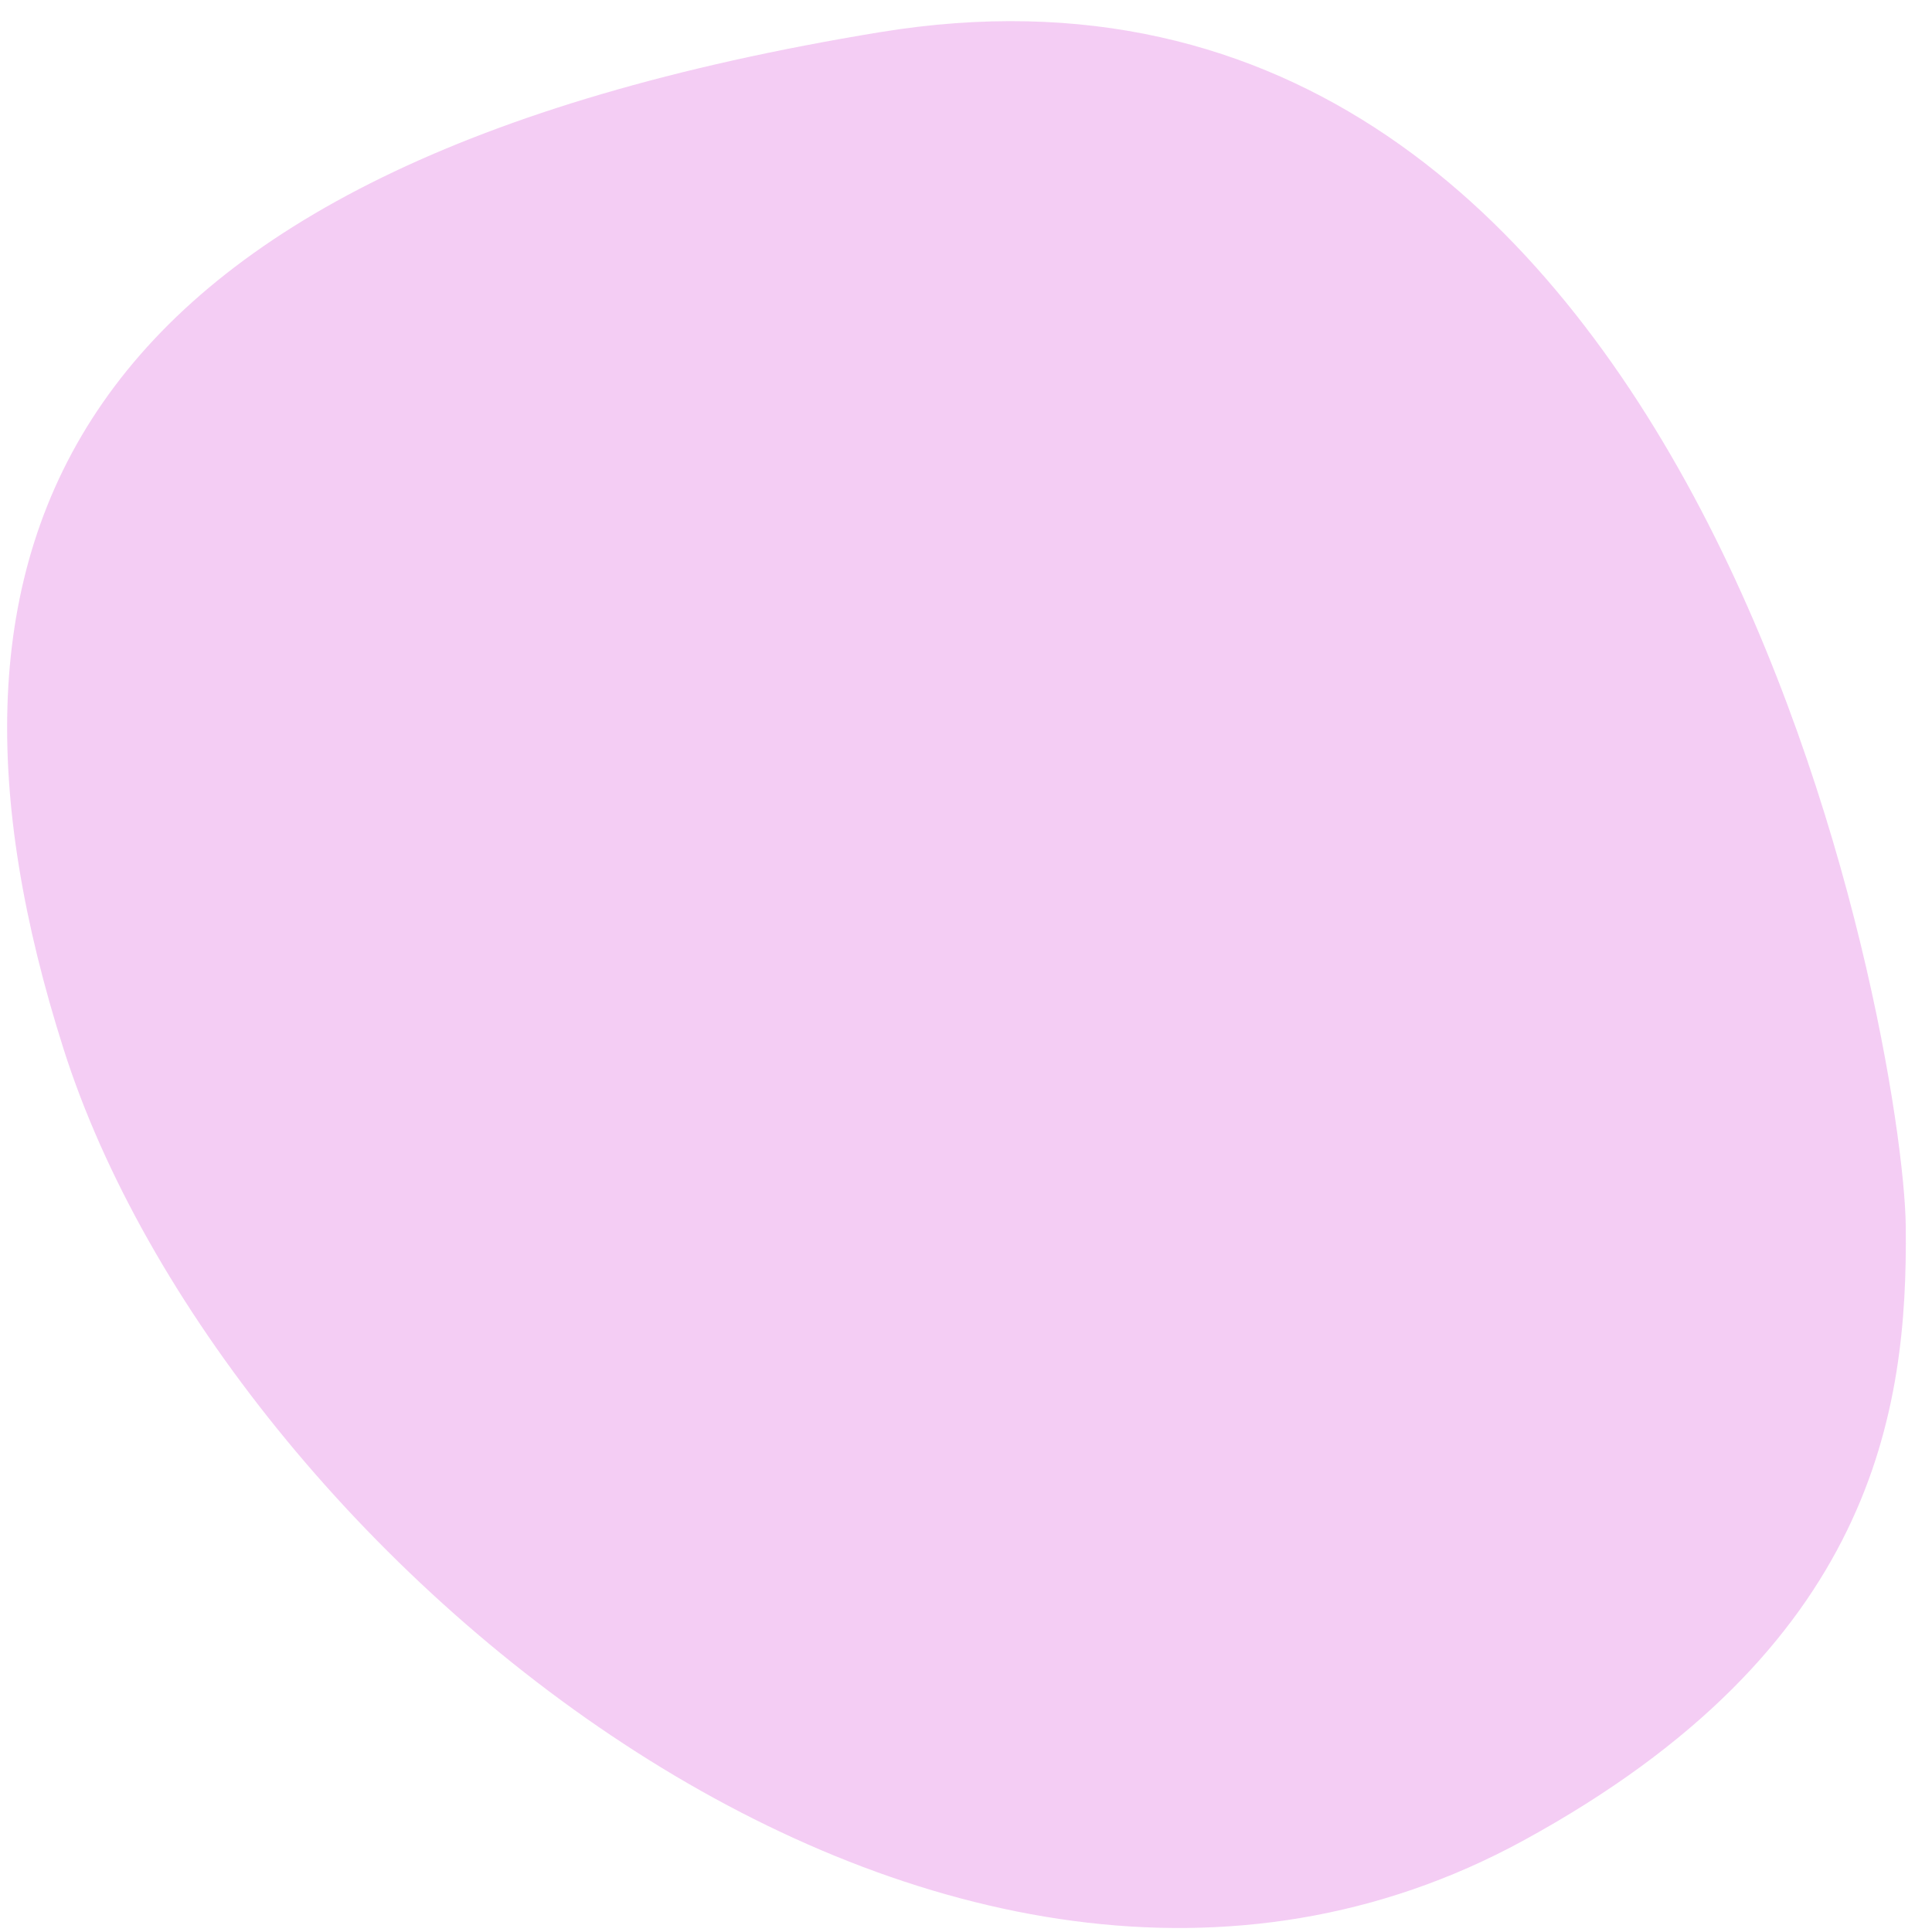 <svg width="60" height="60" viewBox="0 0 60 60" fill="none" xmlns="http://www.w3.org/2000/svg">
<path d="M1.975 32.58C6.945 48.21 29.324 66.961 47.294 57.168C58.231 51.208 59.249 43.776 59.185 38.081C59.121 32.385 52.905 -3.197 27.325 1C1.746 5.197 -2.996 16.951 1.975 32.58Z" fill="#F4CDF4"/>
</svg>
